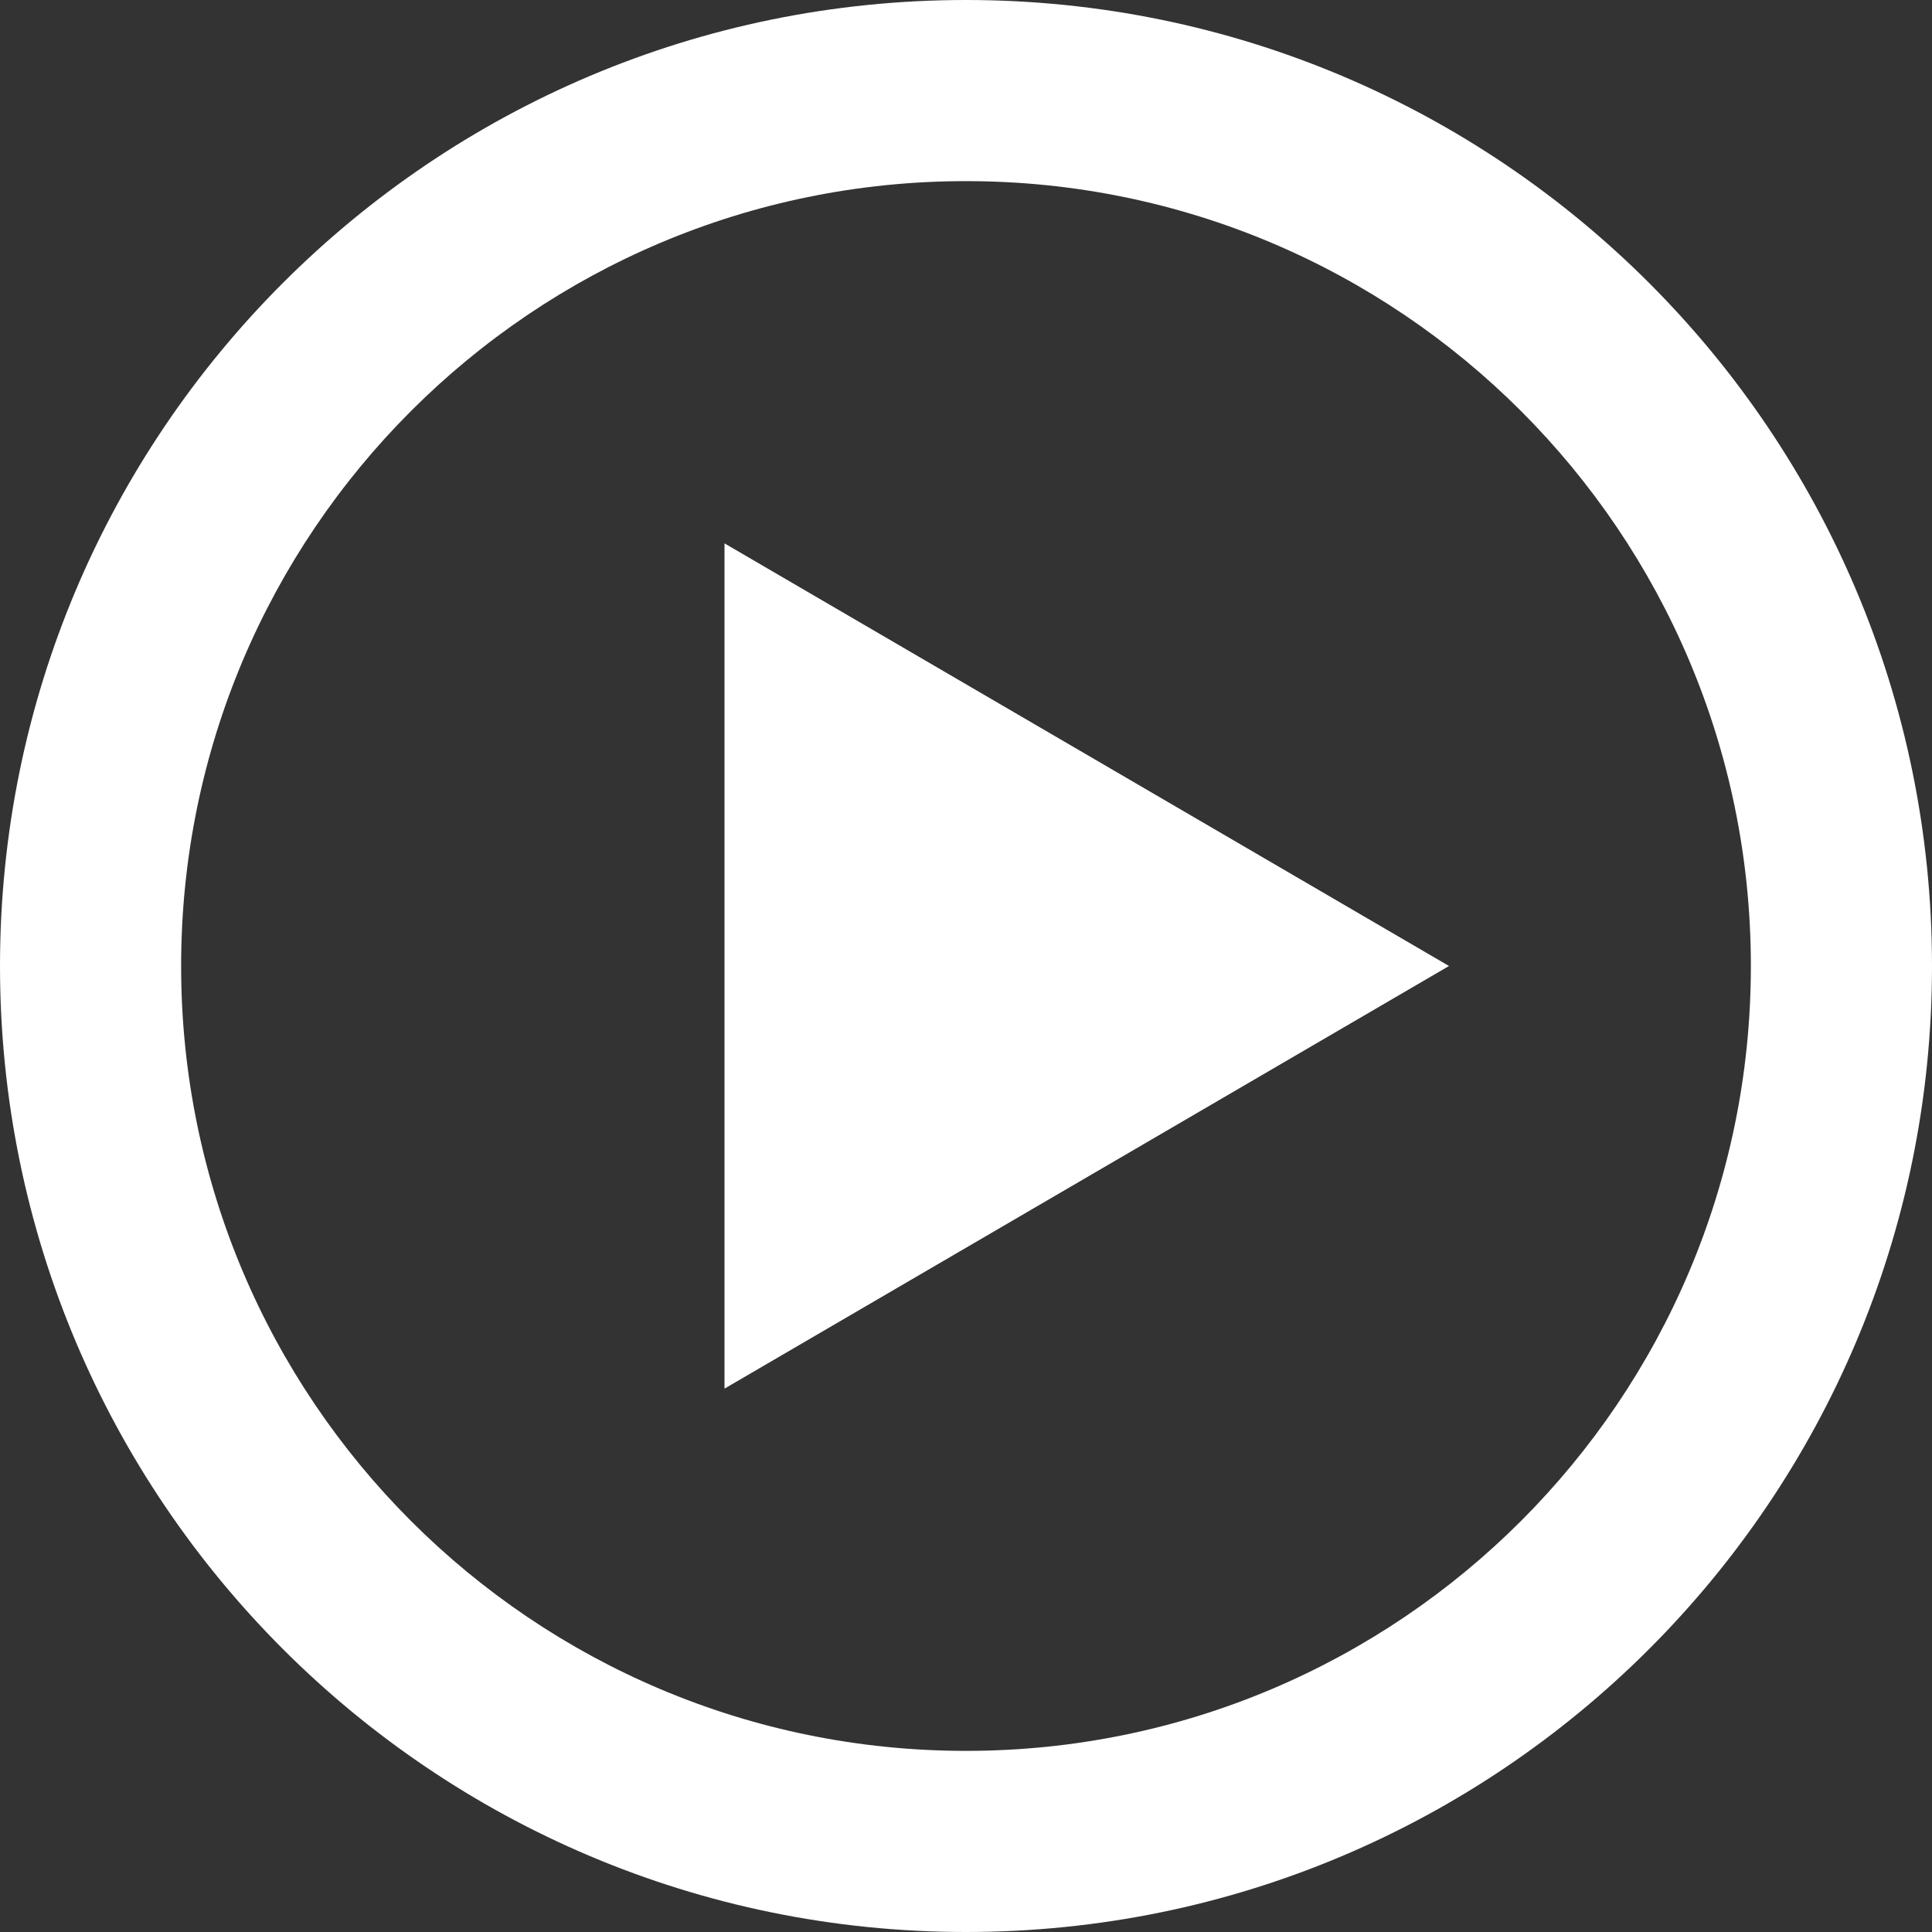 <svg xmlns="http://www.w3.org/2000/svg" width="113" height="113" viewBox="0 0 113 113">
  <rect x="0" y="0" width="113" height="113" fill="#333333" stroke="none"/>
  <path fill="#FFF" d="M56.5,0 C25.294,0 0,25.294 0,56.5 C0,87.706 25.294,113 56.5,113 C87.706,113 113,87.706 113,56.5 C113,25.294 87.706,0 56.5,0 Z M56.5,102.406 C31.146,102.406 10.594,81.854 10.594,56.5 C10.594,31.146 31.146,10.594 56.5,10.594 C81.854,10.594 102.406,31.146 102.406,56.5 C102.406,81.854 81.854,102.406 56.5,102.406 Z M42.375,31.781 L84.75,56.5 L42.375,81.219 L42.375,31.781 Z"/>
</svg>
